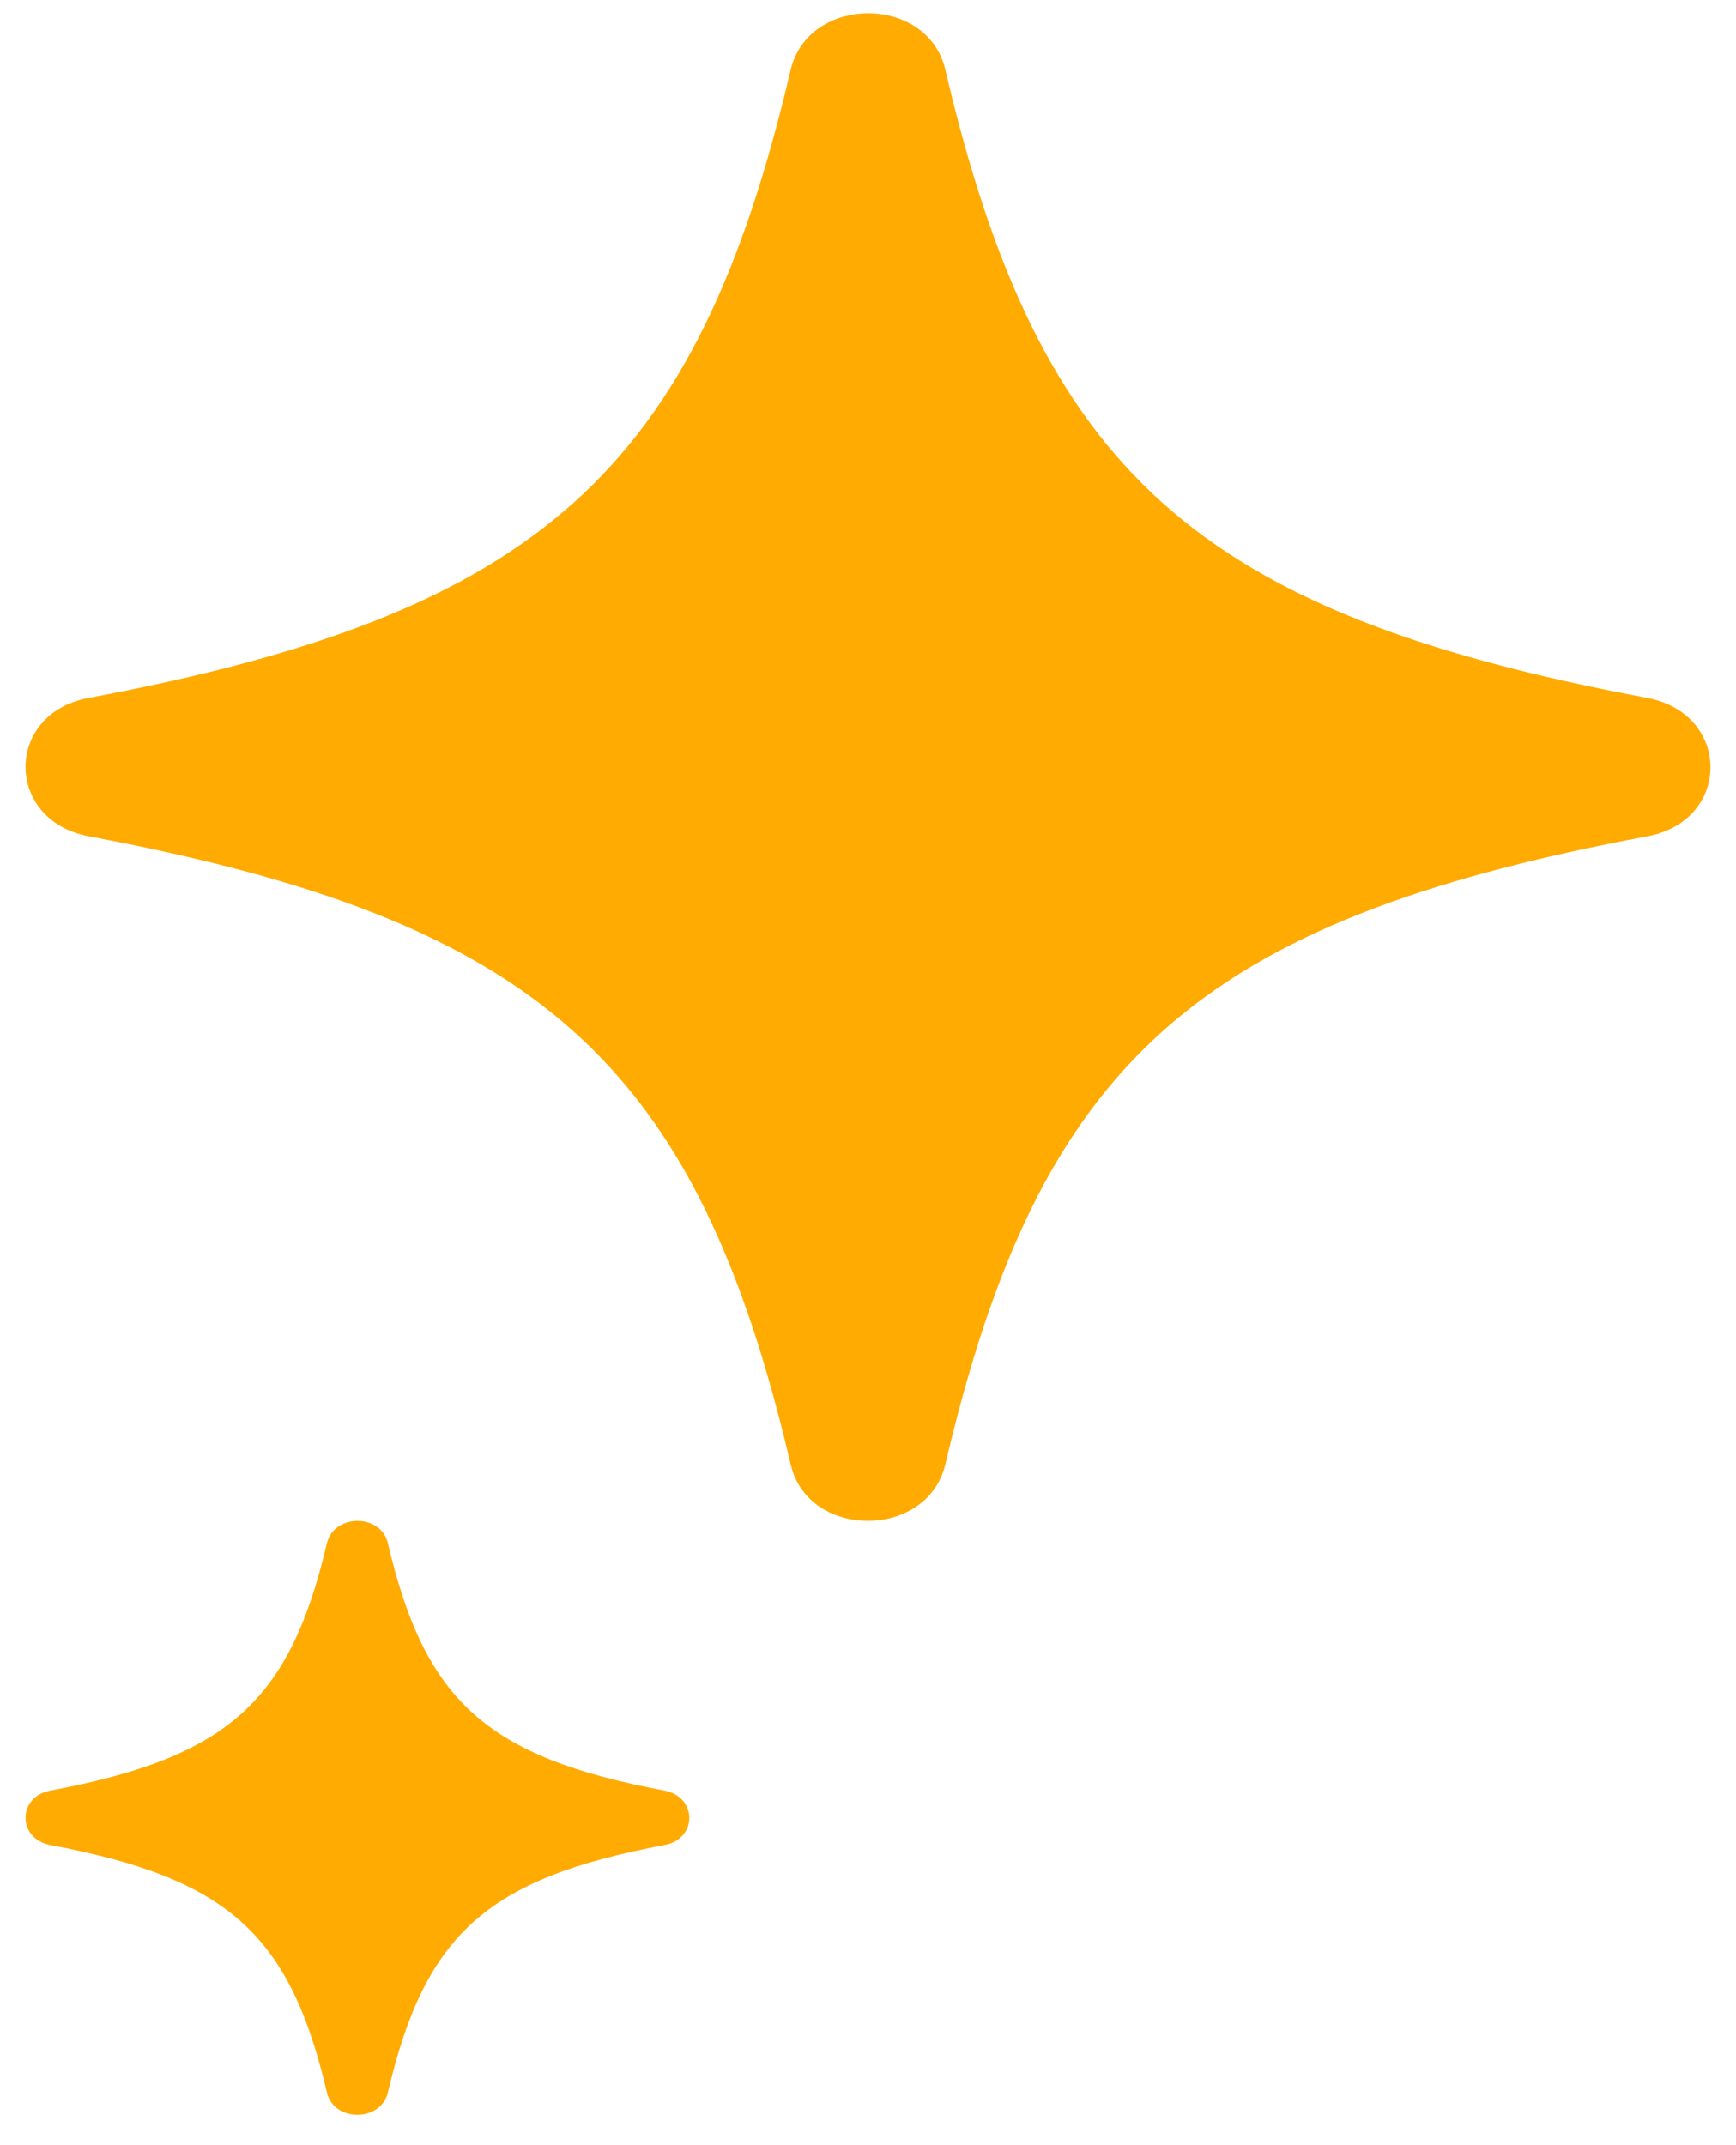 <svg
  xmlns="http://www.w3.org/2000/svg"
  width="34"
  height="42"
  viewBox="0 0 34 42"
  fill="none"
>
  <path
    d="M32.261 16.374C23.447 18.027 20.363 20.785 18.515 28.669C18.165 30.146 15.824 30.146 15.485 28.669C13.637 20.785 10.553 18.027 1.739 16.374C0.087 16.061 0.087 13.967 1.739 13.664C10.553 12.011 13.637 9.252 15.485 1.368C15.835 -0.109 18.176 -0.109 18.515 1.368C20.363 9.252 23.447 12.011 32.261 13.664C33.913 13.977 33.913 16.07 32.261 16.374Z"
    fill="#FFAB01"
  />
  <path
    d="M13.012 36.125C9.54 36.776 8.325 37.863 7.597 40.969C7.459 41.551 6.537 41.551 6.403 40.969C5.675 37.863 4.46 36.776 0.988 36.125C0.337 36.002 0.337 35.177 0.988 35.058C4.46 34.406 5.675 33.32 6.403 30.214C6.541 29.632 7.463 29.632 7.597 30.214C8.325 33.32 9.54 34.406 13.012 35.058C13.663 35.181 13.663 36.005 13.012 36.125Z"
    fill="#FFAB01"
  />
</svg>
